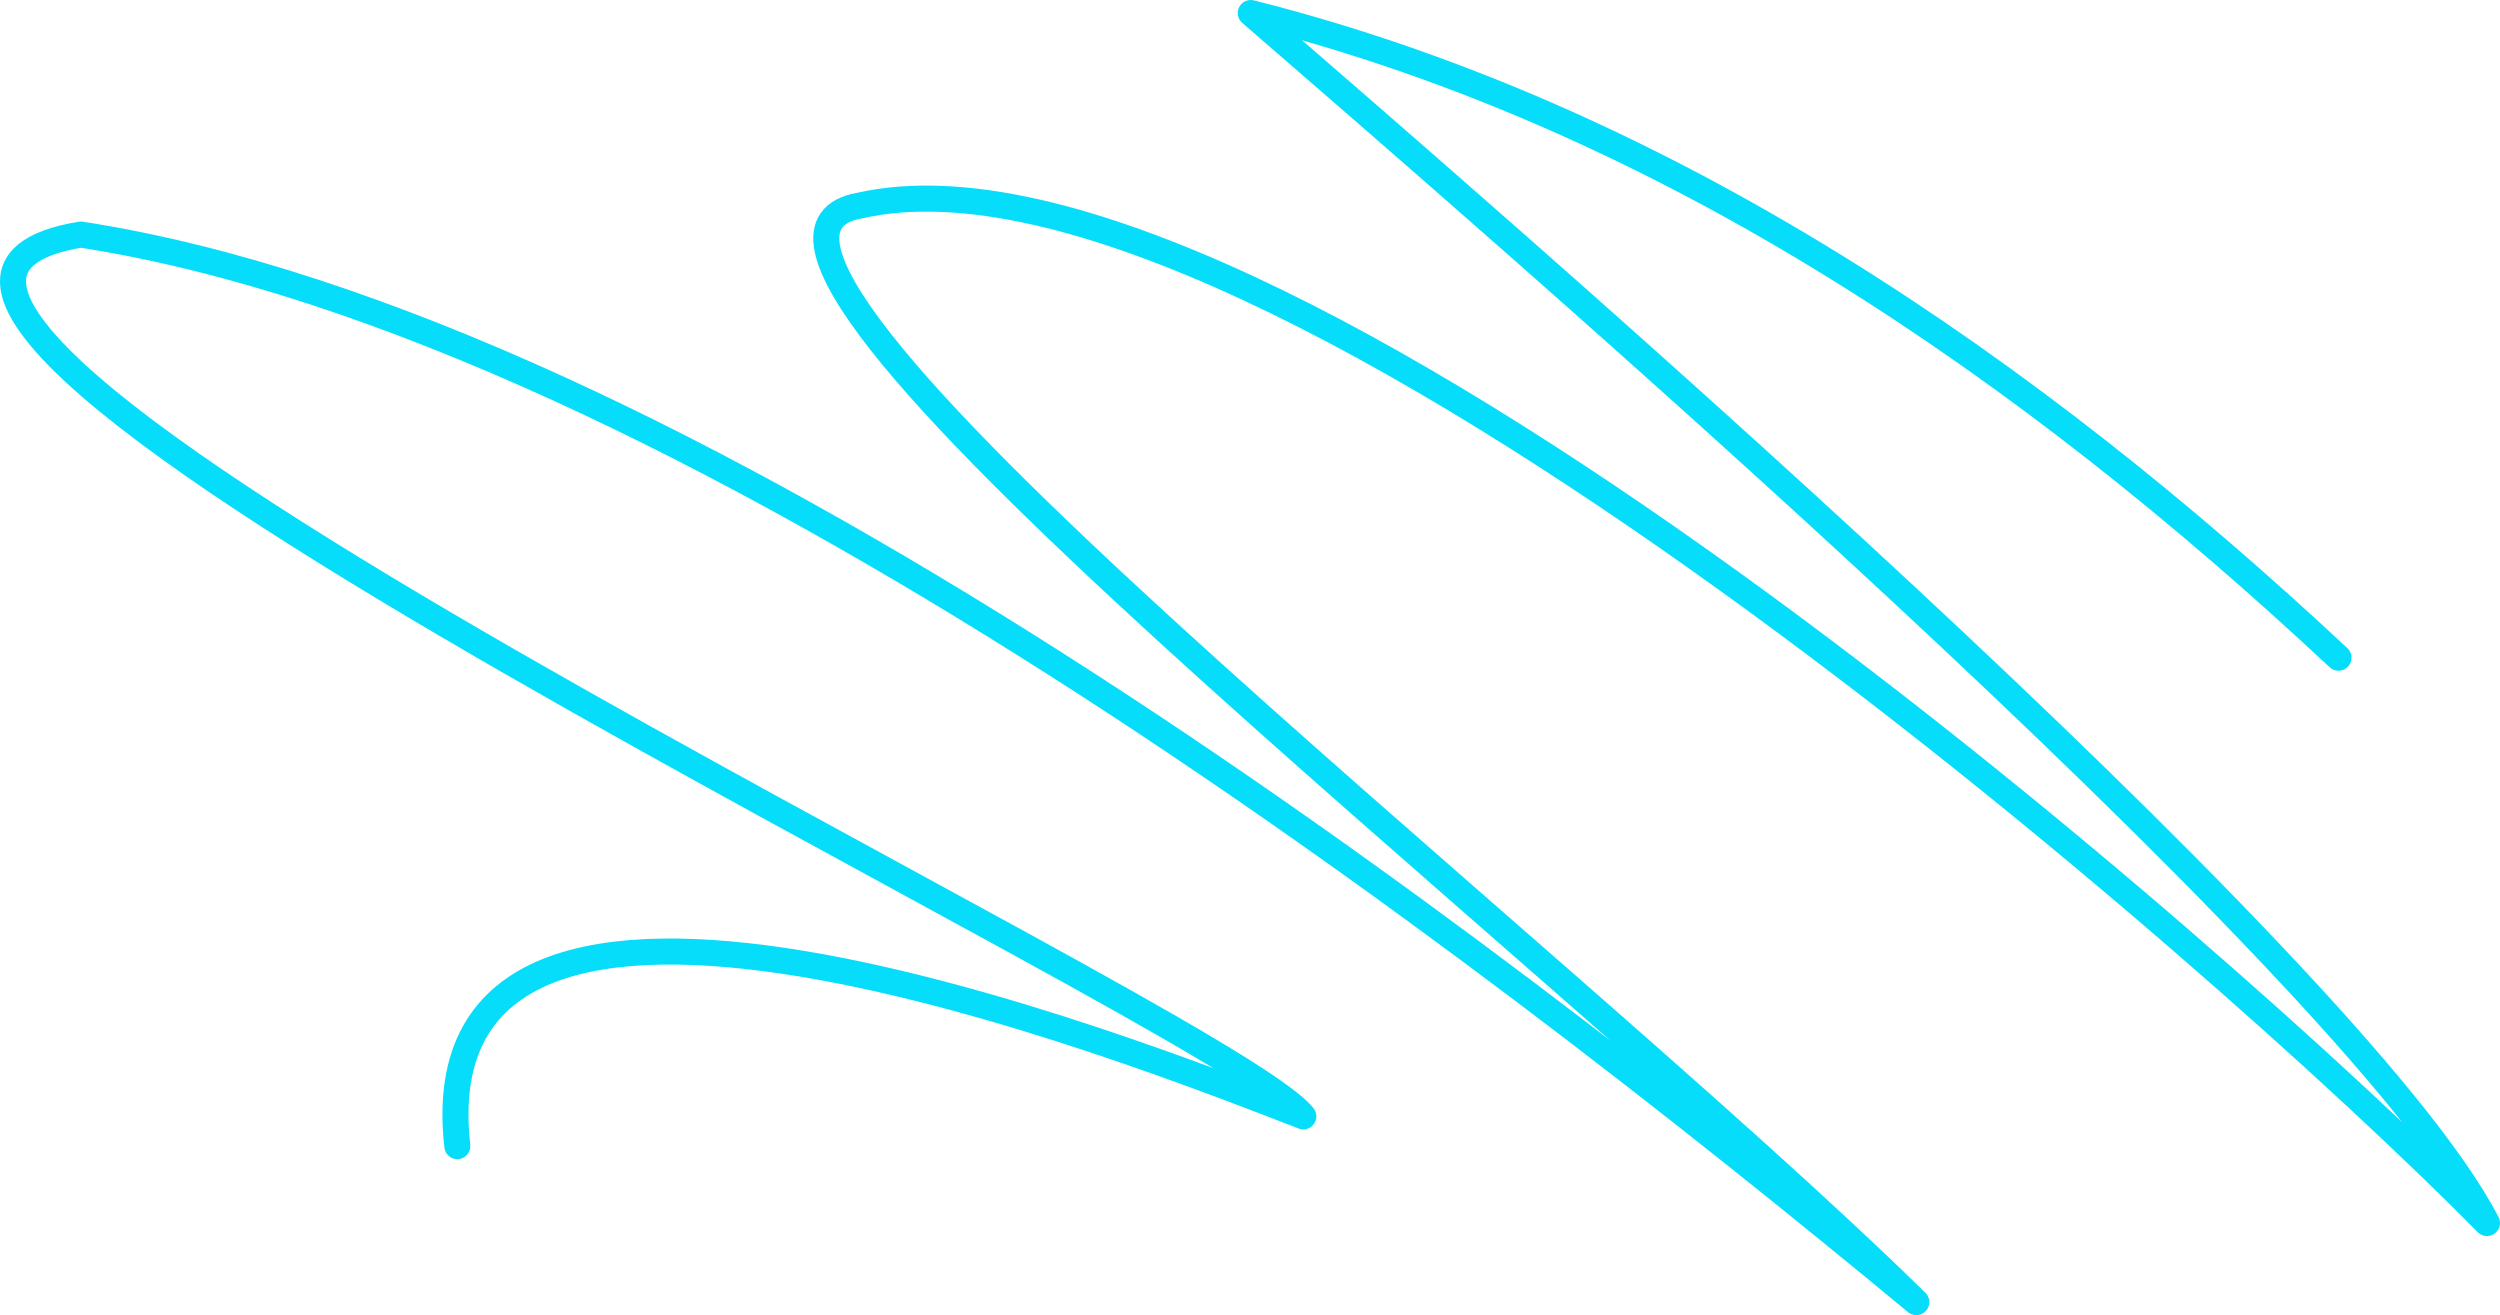 <?xml version="1.0" encoding="UTF-8"?>
<svg width="192px" height="101px" viewBox="0 0 192 101" version="1.1" xmlns="http://www.w3.org/2000/svg" xmlns:xlink="http://www.w3.org/1999/xlink">
    <title>highlight-orange-scratched</title>
    <g id="Page-2" stroke="none" stroke-width="1" fill="none" fill-rule="evenodd" stroke-linecap="round" stroke-linejoin="round">
        <g id="Home---Desktop" transform="translate(-1195, -2871)" stroke="#05DDFB" stroke-width="2">
            <g id="Section-3" transform="translate(79, 2319)">
                <g id="ueni-woman-websites" transform="translate(770.779, 71.482)">
                    <path d="M524.816,531.028 C501.008,508.772 473.224,489.571 441.279,481.518 C458.511,496.47 525.836,554.357 536.221,574.448 C516.096,553.993 442.444,489.227 411.227,496.309 C394.578,499.303 463.901,552.576 492.392,580.518 C457.949,551.99 397.513,505.656 351.436,498.534 C320.219,503.592 439.073,558.302 445.317,566.254 C432.289,561.236 377.034,539.202 380.343,568.54" id="highlight-orange-scratched"></path>
                </g>
            </g>
        </g>
    </g>
</svg>